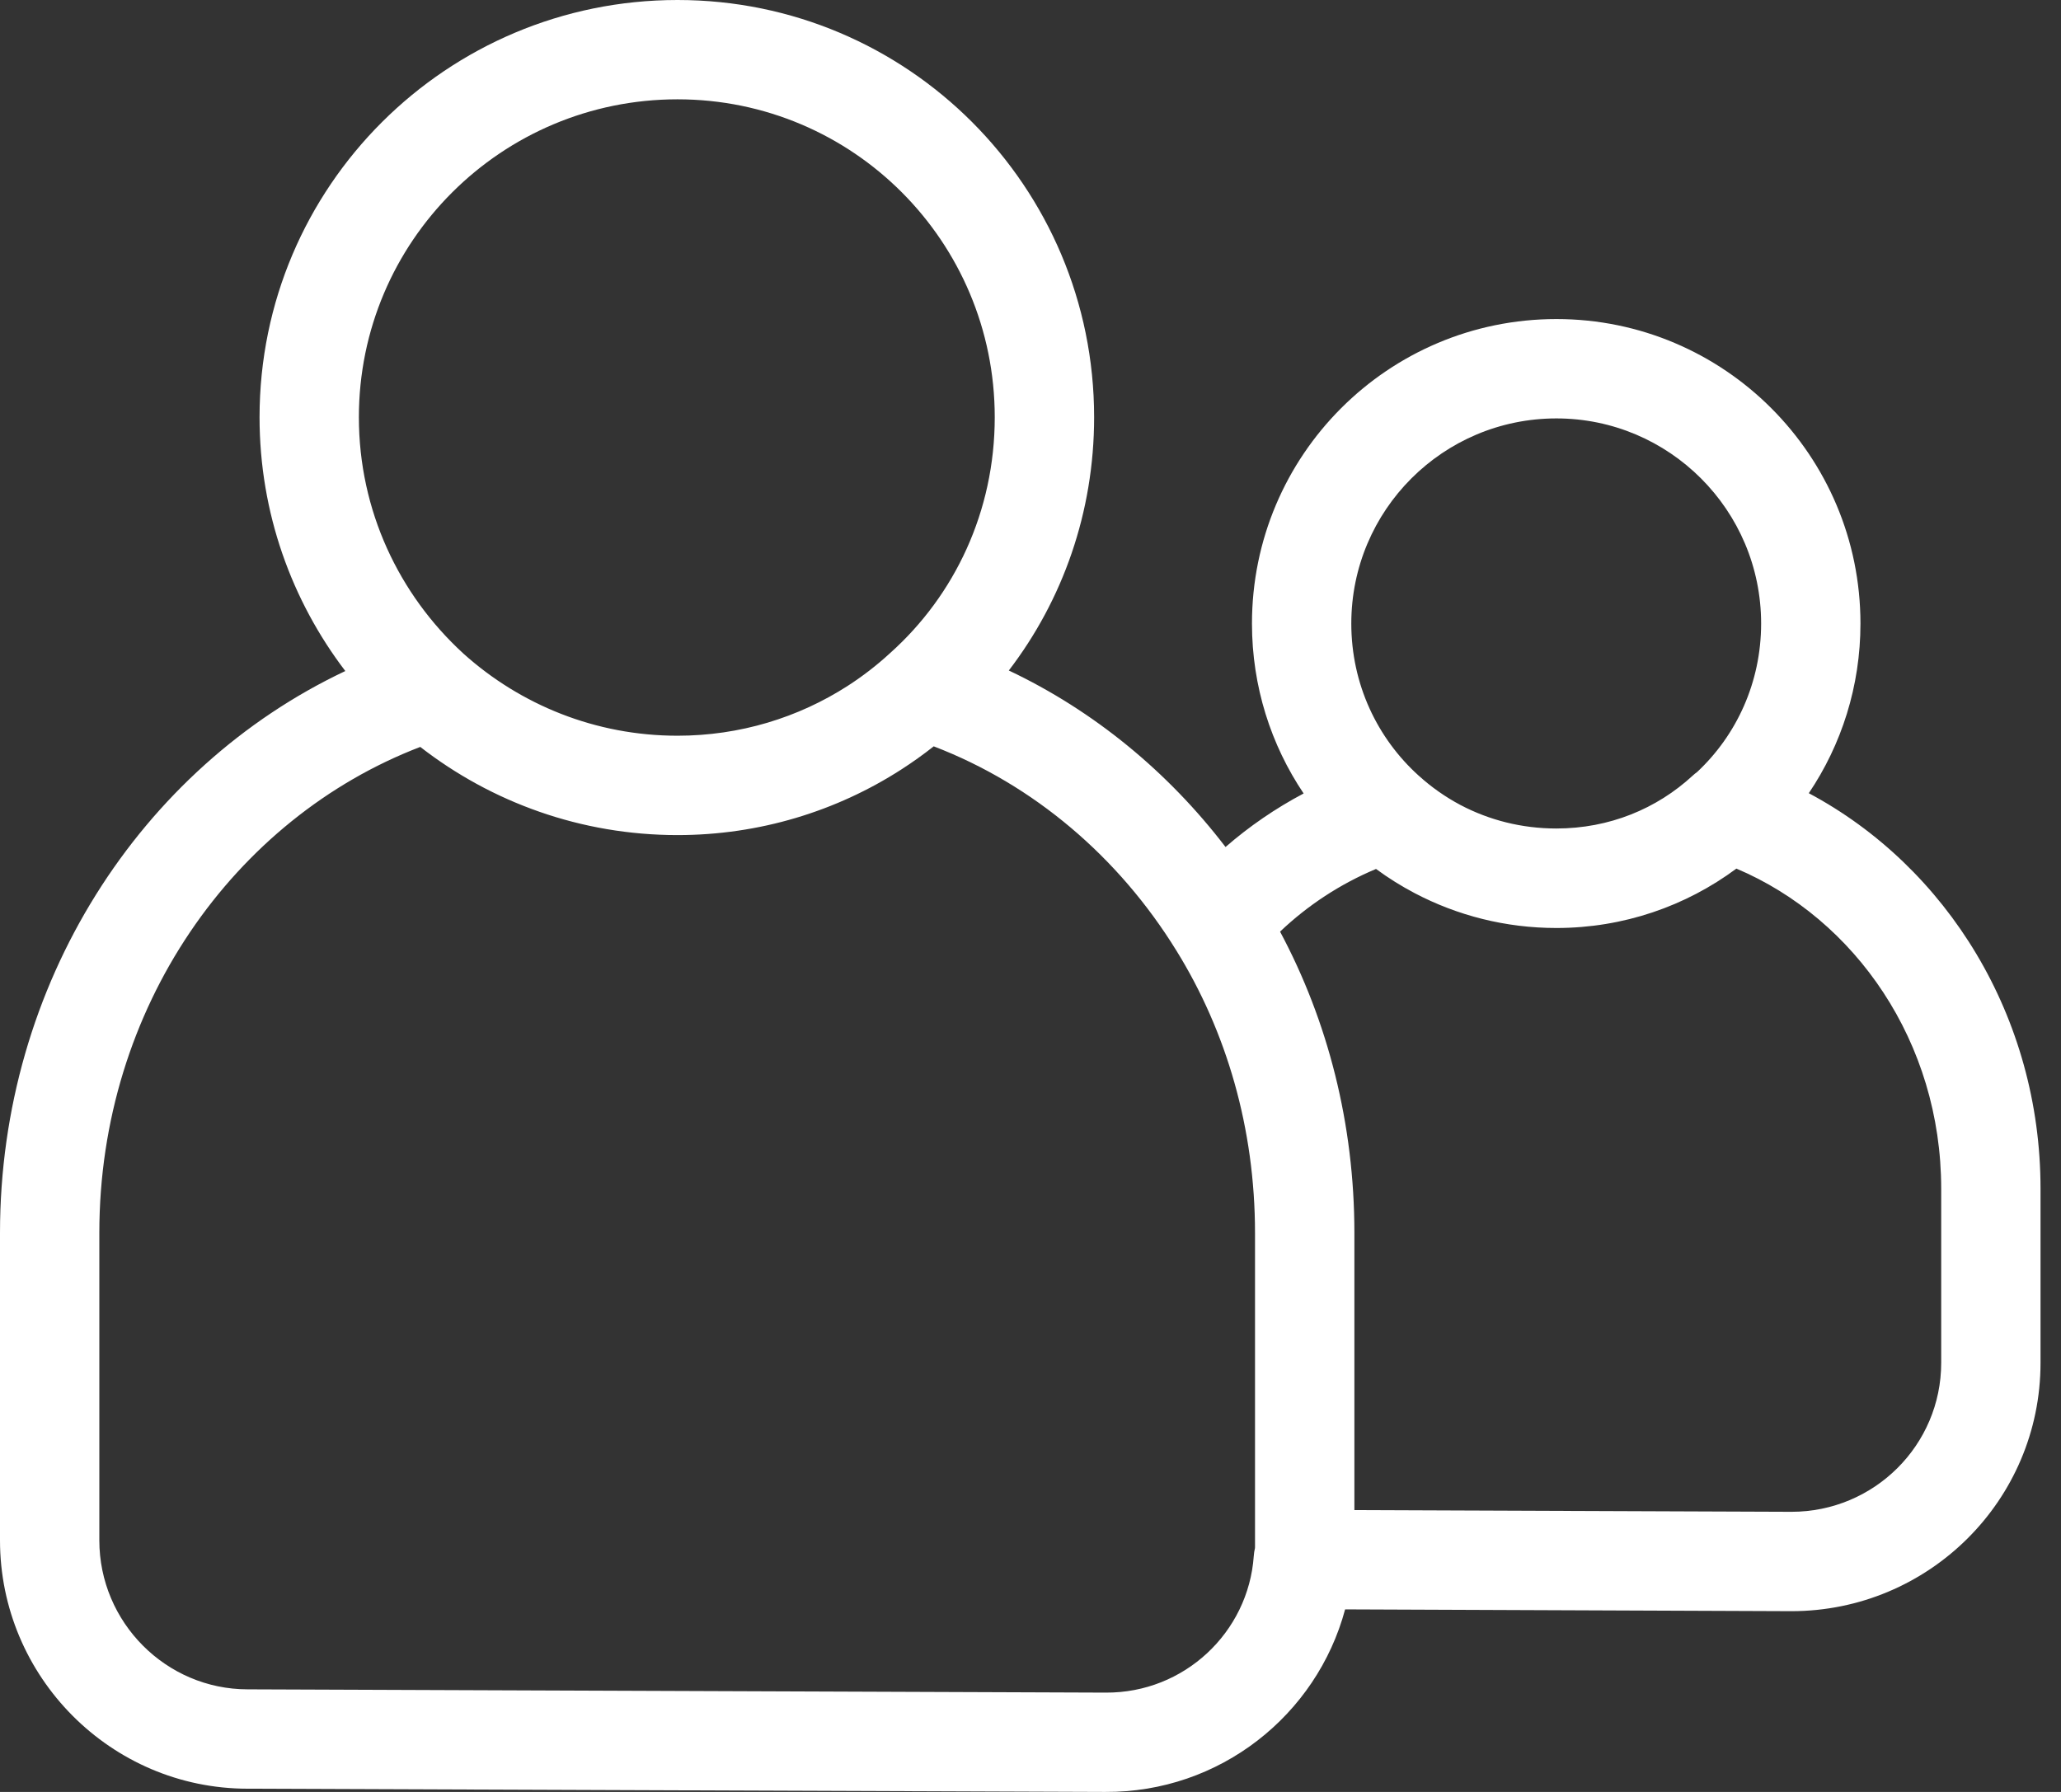 <svg xmlns="http://www.w3.org/2000/svg" width="46" height="40" viewBox="0 0 46 40" fill="none"><rect x="0" y="0" width="46" height="40" fill="#333333" stroke="none"/><path fill-rule="evenodd" clip-rule="evenodd" d="M8.01 9.314C8.01 5.391 11.194 2.217 15.122 2.217C19.031 2.217 22.202 5.387 22.202 9.314C22.202 11.415 21.308 13.289 19.867 14.578L19.867 14.578L19.857 14.587C19.565 14.855 19.25 15.098 18.916 15.313C17.819 16.018 16.513 16.423 15.122 16.423C13.292 16.423 11.617 15.733 10.349 14.595C10.344 14.59 10.339 14.585 10.334 14.581C8.908 13.272 8.01 11.4 8.01 9.314ZM7.707 14.979C6.511 13.409 5.793 11.448 5.793 9.314C5.793 4.161 9.974 0 15.122 0C20.259 0 24.42 4.165 24.42 9.314C24.42 11.441 23.715 13.402 22.516 14.967C24.421 15.869 26.072 17.233 27.353 18.907C27.884 18.445 28.469 18.044 29.096 17.712C28.367 16.628 27.943 15.322 27.943 13.919C27.943 10.164 30.983 7.122 34.738 7.122C38.482 7.122 41.524 10.165 41.524 13.919C41.524 15.32 41.1 16.625 40.371 17.706C43.456 19.352 45.543 22.699 45.543 26.534V30.422C45.543 33.493 43.044 35.965 39.984 35.965L39.979 35.965L30.022 35.925C29.389 38.285 27.225 40.016 24.665 40L24.664 40L5.528 39.928H5.526C2.471 39.926 0 37.428 0 34.384V27.524C0 21.958 3.138 17.137 7.707 14.979ZM9.38 16.673C5.227 18.265 2.217 22.49 2.217 27.524V34.384C2.217 36.215 3.707 37.71 5.528 37.71H5.533L24.675 37.783L24.678 37.783C26.427 37.794 27.863 36.443 27.983 34.735C27.987 34.675 27.996 34.616 28.01 34.557C28.011 34.551 28.011 34.542 28.011 34.528C28.011 34.509 28.011 34.488 28.011 34.457V27.524C28.011 25.186 27.373 23.024 26.256 21.219L26.255 21.218C24.97 19.134 23.073 17.516 20.84 16.66C20.607 16.844 20.366 17.016 20.116 17.177C18.67 18.108 16.95 18.641 15.122 18.641C12.963 18.641 10.968 17.907 9.38 16.673ZM30.16 13.919C30.16 11.388 32.208 9.34 34.738 9.34C37.255 9.34 39.307 11.387 39.307 13.919C39.307 15.232 38.758 16.41 37.881 17.231C37.847 17.255 37.815 17.282 37.784 17.31C36.978 18.055 35.917 18.494 34.736 18.494C33.962 18.494 33.232 18.305 32.594 17.968C32.259 17.79 31.949 17.572 31.671 17.32L31.667 17.317C30.74 16.482 30.16 15.271 30.16 13.919ZM31.578 19.939C31.275 19.78 30.986 19.599 30.712 19.397C29.913 19.732 29.189 20.207 28.57 20.796C29.637 22.791 30.229 25.087 30.229 27.524V33.709L39.984 33.747H39.986C41.831 33.746 43.326 32.257 43.326 30.422V26.534C43.326 23.263 41.41 20.513 38.755 19.389C37.629 20.226 36.234 20.715 34.738 20.715C33.599 20.715 32.523 20.435 31.578 19.939Z" fill="white"></path></svg>